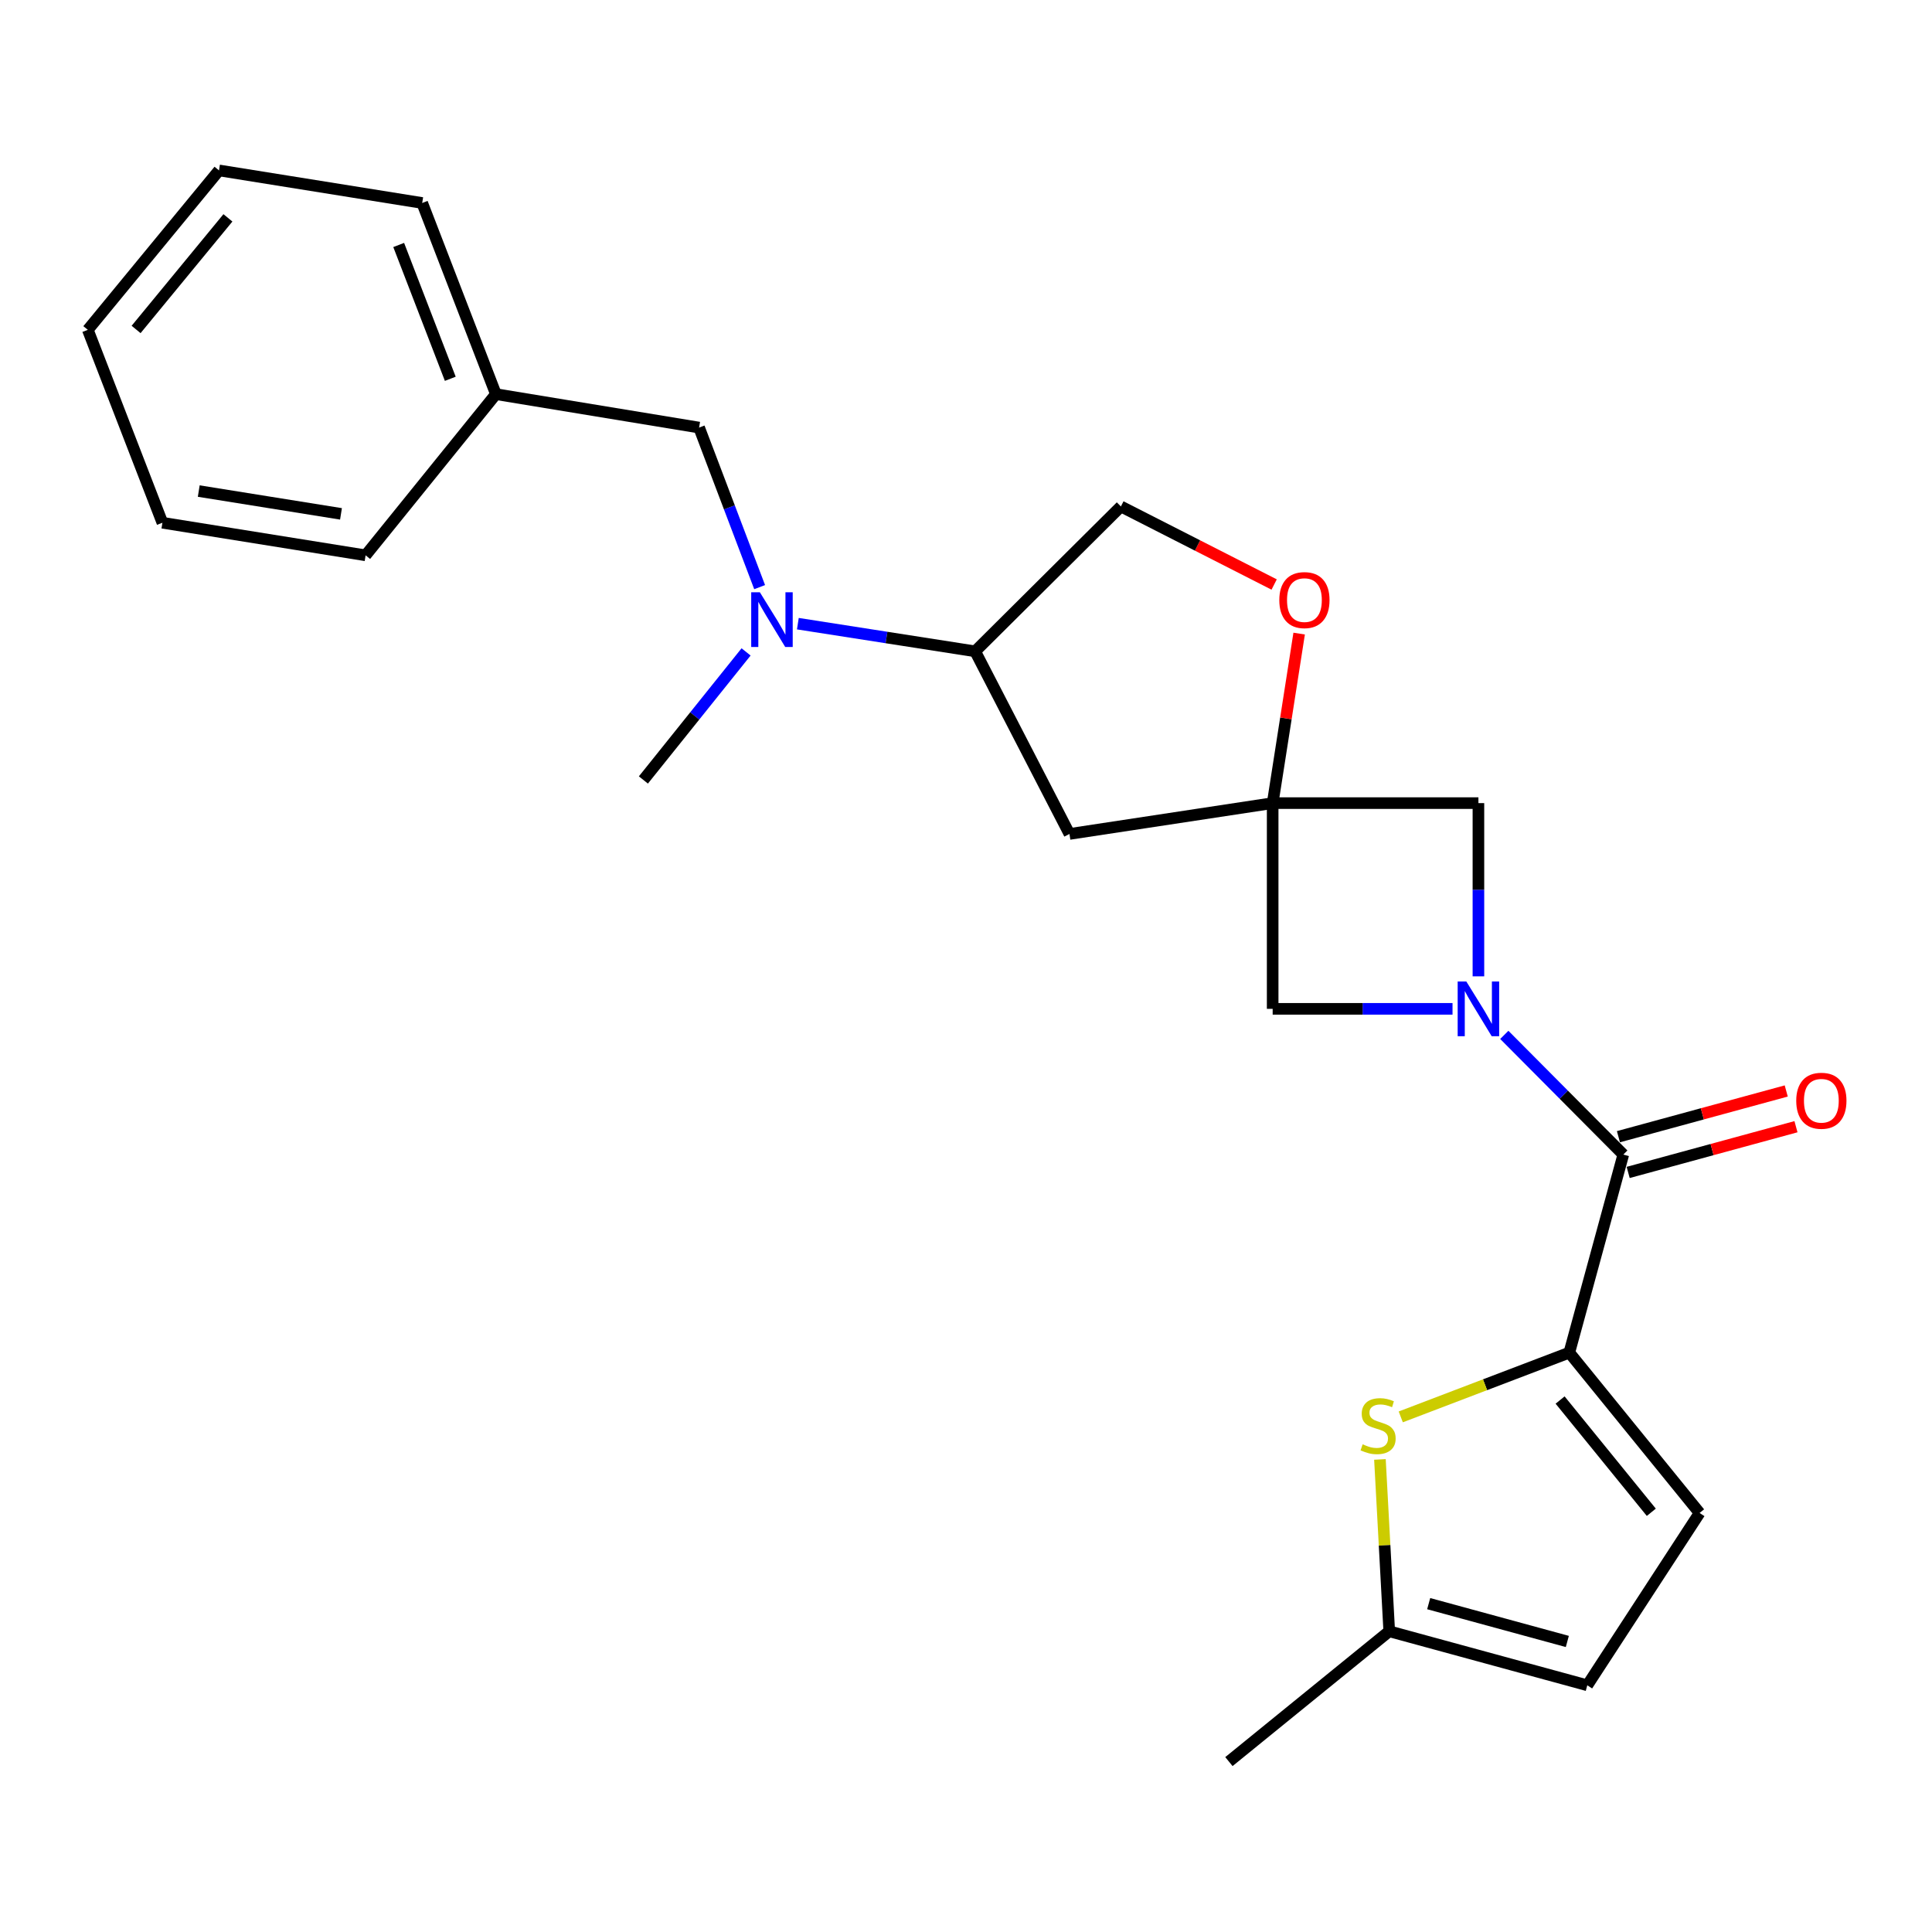 <?xml version='1.0' encoding='iso-8859-1'?>
<svg version='1.1' baseProfile='full'
              xmlns='http://www.w3.org/2000/svg'
                      xmlns:rdkit='http://www.rdkit.org/xml'
                      xmlns:xlink='http://www.w3.org/1999/xlink'
                  xml:space='preserve'
width='1000px' height='1000px' viewBox='0 0 1000 1000'>
<!-- END OF HEADER -->
<rect style='opacity:1.0;fill:#FFFFFF;stroke:none' width='1000' height='1000' x='0' y='0'> </rect>
<path class='bond-1' d='M 778.625,535.652 L 809.421,566.627' style='fill:none;fill-rule:evenodd;stroke:#0000FF;stroke-width:6px;stroke-linecap:butt;stroke-linejoin:miter;stroke-opacity:1' />
<path class='bond-1' d='M 809.421,566.627 L 840.217,597.603' style='fill:none;fill-rule:evenodd;stroke:#000000;stroke-width:6px;stroke-linecap:butt;stroke-linejoin:miter;stroke-opacity:1' />
<path class='bond-5' d='M 751.823,522.175 L 705.276,522.175' style='fill:none;fill-rule:evenodd;stroke:#0000FF;stroke-width:6px;stroke-linecap:butt;stroke-linejoin:miter;stroke-opacity:1' />
<path class='bond-5' d='M 705.276,522.175 L 658.73,522.175' style='fill:none;fill-rule:evenodd;stroke:#000000;stroke-width:6px;stroke-linecap:butt;stroke-linejoin:miter;stroke-opacity:1' />
<path class='bond-6' d='M 765.226,505.353 L 765.226,460.521' style='fill:none;fill-rule:evenodd;stroke:#0000FF;stroke-width:6px;stroke-linecap:butt;stroke-linejoin:miter;stroke-opacity:1' />
<path class='bond-6' d='M 765.226,460.521 L 765.226,415.689' style='fill:none;fill-rule:evenodd;stroke:#000000;stroke-width:6px;stroke-linecap:butt;stroke-linejoin:miter;stroke-opacity:1' />
<path class='bond-0' d='M 812.269,700.115 L 840.217,597.603' style='fill:none;fill-rule:evenodd;stroke:#000000;stroke-width:6px;stroke-linecap:butt;stroke-linejoin:miter;stroke-opacity:1' />
<path class='bond-3' d='M 812.269,700.115 L 768.65,716.747' style='fill:none;fill-rule:evenodd;stroke:#000000;stroke-width:6px;stroke-linecap:butt;stroke-linejoin:miter;stroke-opacity:1' />
<path class='bond-3' d='M 768.65,716.747 L 725.031,733.379' style='fill:none;fill-rule:evenodd;stroke:#CCCC00;stroke-width:6px;stroke-linecap:butt;stroke-linejoin:miter;stroke-opacity:1' />
<path class='bond-4' d='M 812.269,700.115 L 879.709,783.116' style='fill:none;fill-rule:evenodd;stroke:#000000;stroke-width:6px;stroke-linecap:butt;stroke-linejoin:miter;stroke-opacity:1' />
<path class='bond-4' d='M 807.507,724.655 L 854.715,782.755' style='fill:none;fill-rule:evenodd;stroke:#000000;stroke-width:6px;stroke-linecap:butt;stroke-linejoin:miter;stroke-opacity:1' />
<path class='bond-13' d='M 842.737,606.851 L 886.165,595.016' style='fill:none;fill-rule:evenodd;stroke:#000000;stroke-width:6px;stroke-linecap:butt;stroke-linejoin:miter;stroke-opacity:1' />
<path class='bond-13' d='M 886.165,595.016 L 929.593,583.181' style='fill:none;fill-rule:evenodd;stroke:#FF0000;stroke-width:6px;stroke-linecap:butt;stroke-linejoin:miter;stroke-opacity:1' />
<path class='bond-13' d='M 837.696,588.354 L 881.125,576.519' style='fill:none;fill-rule:evenodd;stroke:#000000;stroke-width:6px;stroke-linecap:butt;stroke-linejoin:miter;stroke-opacity:1' />
<path class='bond-13' d='M 881.125,576.519 L 924.553,564.684' style='fill:none;fill-rule:evenodd;stroke:#FF0000;stroke-width:6px;stroke-linecap:butt;stroke-linejoin:miter;stroke-opacity:1' />
<path class='bond-2' d='M 658.73,415.689 L 765.226,415.689' style='fill:none;fill-rule:evenodd;stroke:#000000;stroke-width:6px;stroke-linecap:butt;stroke-linejoin:miter;stroke-opacity:1' />
<path class='bond-7' d='M 658.73,415.689 L 665.585,371.818' style='fill:none;fill-rule:evenodd;stroke:#000000;stroke-width:6px;stroke-linecap:butt;stroke-linejoin:miter;stroke-opacity:1' />
<path class='bond-7' d='M 665.585,371.818 L 672.441,327.946' style='fill:none;fill-rule:evenodd;stroke:#FF0000;stroke-width:6px;stroke-linecap:butt;stroke-linejoin:miter;stroke-opacity:1' />
<path class='bond-8' d='M 658.73,415.689 L 553.554,431.655' style='fill:none;fill-rule:evenodd;stroke:#000000;stroke-width:6px;stroke-linecap:butt;stroke-linejoin:miter;stroke-opacity:1' />
<path class='bond-24' d='M 658.73,415.689 L 658.73,522.175' style='fill:none;fill-rule:evenodd;stroke:#000000;stroke-width:6px;stroke-linecap:butt;stroke-linejoin:miter;stroke-opacity:1' />
<path class='bond-9' d='M 714.253,755.397 L 716.659,799.871' style='fill:none;fill-rule:evenodd;stroke:#CCCC00;stroke-width:6px;stroke-linecap:butt;stroke-linejoin:miter;stroke-opacity:1' />
<path class='bond-9' d='M 716.659,799.871 L 719.066,844.346' style='fill:none;fill-rule:evenodd;stroke:#000000;stroke-width:6px;stroke-linecap:butt;stroke-linejoin:miter;stroke-opacity:1' />
<path class='bond-12' d='M 879.709,783.116 L 821.578,872.304' style='fill:none;fill-rule:evenodd;stroke:#000000;stroke-width:6px;stroke-linecap:butt;stroke-linejoin:miter;stroke-opacity:1' />
<path class='bond-14' d='M 659.498,302.546 L 619.834,282.342' style='fill:none;fill-rule:evenodd;stroke:#FF0000;stroke-width:6px;stroke-linecap:butt;stroke-linejoin:miter;stroke-opacity:1' />
<path class='bond-14' d='M 619.834,282.342 L 580.17,262.139' style='fill:none;fill-rule:evenodd;stroke:#000000;stroke-width:6px;stroke-linecap:butt;stroke-linejoin:miter;stroke-opacity:1' />
<path class='bond-11' d='M 553.554,431.655 L 504.743,337.13' style='fill:none;fill-rule:evenodd;stroke:#000000;stroke-width:6px;stroke-linecap:butt;stroke-linejoin:miter;stroke-opacity:1' />
<path class='bond-18' d='M 719.066,844.346 L 636.086,911.797' style='fill:none;fill-rule:evenodd;stroke:#000000;stroke-width:6px;stroke-linecap:butt;stroke-linejoin:miter;stroke-opacity:1' />
<path class='bond-26' d='M 719.066,844.346 L 821.578,872.304' style='fill:none;fill-rule:evenodd;stroke:#000000;stroke-width:6px;stroke-linecap:butt;stroke-linejoin:miter;stroke-opacity:1' />
<path class='bond-26' d='M 739.487,830.044 L 811.245,849.615' style='fill:none;fill-rule:evenodd;stroke:#000000;stroke-width:6px;stroke-linecap:butt;stroke-linejoin:miter;stroke-opacity:1' />
<path class='bond-10' d='M 412.969,322.809 L 458.856,329.97' style='fill:none;fill-rule:evenodd;stroke:#0000FF;stroke-width:6px;stroke-linecap:butt;stroke-linejoin:miter;stroke-opacity:1' />
<path class='bond-10' d='M 458.856,329.97 L 504.743,337.13' style='fill:none;fill-rule:evenodd;stroke:#000000;stroke-width:6px;stroke-linecap:butt;stroke-linejoin:miter;stroke-opacity:1' />
<path class='bond-15' d='M 393.187,303.9 L 377.52,262.607' style='fill:none;fill-rule:evenodd;stroke:#0000FF;stroke-width:6px;stroke-linecap:butt;stroke-linejoin:miter;stroke-opacity:1' />
<path class='bond-15' d='M 377.52,262.607 L 361.853,221.315' style='fill:none;fill-rule:evenodd;stroke:#000000;stroke-width:6px;stroke-linecap:butt;stroke-linejoin:miter;stroke-opacity:1' />
<path class='bond-17' d='M 386.168,337.428 L 359.595,370.568' style='fill:none;fill-rule:evenodd;stroke:#0000FF;stroke-width:6px;stroke-linecap:butt;stroke-linejoin:miter;stroke-opacity:1' />
<path class='bond-17' d='M 359.595,370.568 L 333.022,403.707' style='fill:none;fill-rule:evenodd;stroke:#000000;stroke-width:6px;stroke-linecap:butt;stroke-linejoin:miter;stroke-opacity:1' />
<path class='bond-25' d='M 504.743,337.13 L 580.17,262.139' style='fill:none;fill-rule:evenodd;stroke:#000000;stroke-width:6px;stroke-linecap:butt;stroke-linejoin:miter;stroke-opacity:1' />
<path class='bond-16' d='M 361.853,221.315 L 256.678,204.008' style='fill:none;fill-rule:evenodd;stroke:#000000;stroke-width:6px;stroke-linecap:butt;stroke-linejoin:miter;stroke-opacity:1' />
<path class='bond-19' d='M 256.678,204.008 L 218.528,105.063' style='fill:none;fill-rule:evenodd;stroke:#000000;stroke-width:6px;stroke-linecap:butt;stroke-linejoin:miter;stroke-opacity:1' />
<path class='bond-19' d='M 233.068,196.063 L 206.363,126.802' style='fill:none;fill-rule:evenodd;stroke:#000000;stroke-width:6px;stroke-linecap:butt;stroke-linejoin:miter;stroke-opacity:1' />
<path class='bond-20' d='M 256.678,204.008 L 189.238,287.434' style='fill:none;fill-rule:evenodd;stroke:#000000;stroke-width:6px;stroke-linecap:butt;stroke-linejoin:miter;stroke-opacity:1' />
<path class='bond-22' d='M 218.528,105.063 L 113.352,88.203' style='fill:none;fill-rule:evenodd;stroke:#000000;stroke-width:6px;stroke-linecap:butt;stroke-linejoin:miter;stroke-opacity:1' />
<path class='bond-21' d='M 189.238,287.434 L 84.063,270.574' style='fill:none;fill-rule:evenodd;stroke:#000000;stroke-width:6px;stroke-linecap:butt;stroke-linejoin:miter;stroke-opacity:1' />
<path class='bond-21' d='M 176.497,265.976 L 102.874,254.174' style='fill:none;fill-rule:evenodd;stroke:#000000;stroke-width:6px;stroke-linecap:butt;stroke-linejoin:miter;stroke-opacity:1' />
<path class='bond-23' d='M 84.063,270.574 L 45.455,170.724' style='fill:none;fill-rule:evenodd;stroke:#000000;stroke-width:6px;stroke-linecap:butt;stroke-linejoin:miter;stroke-opacity:1' />
<path class='bond-27' d='M 113.352,88.203 L 45.455,170.724' style='fill:none;fill-rule:evenodd;stroke:#000000;stroke-width:6px;stroke-linecap:butt;stroke-linejoin:miter;stroke-opacity:1' />
<path class='bond-27' d='M 117.972,112.762 L 70.443,170.527' style='fill:none;fill-rule:evenodd;stroke:#000000;stroke-width:6px;stroke-linecap:butt;stroke-linejoin:miter;stroke-opacity:1' />
<path  class='atom-0' d='M 758.966 508.015
L 768.246 523.015
Q 769.166 524.495, 770.646 527.175
Q 772.126 529.855, 772.206 530.015
L 772.206 508.015
L 775.966 508.015
L 775.966 536.335
L 772.086 536.335
L 762.126 519.935
Q 760.966 518.015, 759.726 515.815
Q 758.526 513.615, 758.166 512.935
L 758.166 536.335
L 754.486 536.335
L 754.486 508.015
L 758.966 508.015
' fill='#0000FF'/>
<path  class='atom-4' d='M 705.304 747.57
Q 705.624 747.69, 706.944 748.25
Q 708.264 748.81, 709.704 749.17
Q 711.184 749.49, 712.624 749.49
Q 715.304 749.49, 716.864 748.21
Q 718.424 746.89, 718.424 744.61
Q 718.424 743.05, 717.624 742.09
Q 716.864 741.13, 715.664 740.61
Q 714.464 740.09, 712.464 739.49
Q 709.944 738.73, 708.424 738.01
Q 706.944 737.29, 705.864 735.77
Q 704.824 734.25, 704.824 731.69
Q 704.824 728.13, 707.224 725.93
Q 709.664 723.73, 714.464 723.73
Q 717.744 723.73, 721.464 725.29
L 720.544 728.37
Q 717.144 726.97, 714.584 726.97
Q 711.824 726.97, 710.304 728.13
Q 708.784 729.25, 708.824 731.21
Q 708.824 732.73, 709.584 733.65
Q 710.384 734.57, 711.504 735.09
Q 712.664 735.61, 714.584 736.21
Q 717.144 737.01, 718.664 737.81
Q 720.184 738.61, 721.264 740.25
Q 722.384 741.85, 722.384 744.61
Q 722.384 748.53, 719.744 750.65
Q 717.144 752.73, 712.784 752.73
Q 710.264 752.73, 708.344 752.17
Q 706.464 751.65, 704.224 750.73
L 705.304 747.57
' fill='#CCCC00'/>
<path  class='atom-8' d='M 662.164 310.605
Q 662.164 303.805, 665.524 300.005
Q 668.884 296.205, 675.164 296.205
Q 681.444 296.205, 684.804 300.005
Q 688.164 303.805, 688.164 310.605
Q 688.164 317.485, 684.764 321.405
Q 681.364 325.285, 675.164 325.285
Q 668.924 325.285, 665.524 321.405
Q 662.164 317.525, 662.164 310.605
M 675.164 322.085
Q 679.484 322.085, 681.804 319.205
Q 684.164 316.285, 684.164 310.605
Q 684.164 305.045, 681.804 302.245
Q 679.484 299.405, 675.164 299.405
Q 670.844 299.405, 668.484 302.205
Q 666.164 305.005, 666.164 310.605
Q 666.164 316.325, 668.484 319.205
Q 670.844 322.085, 675.164 322.085
' fill='#FF0000'/>
<path  class='atom-11' d='M 393.307 306.558
L 402.587 321.558
Q 403.507 323.038, 404.987 325.718
Q 406.467 328.398, 406.547 328.558
L 406.547 306.558
L 410.307 306.558
L 410.307 334.878
L 406.427 334.878
L 396.467 318.478
Q 395.307 316.558, 394.067 314.358
Q 392.867 312.158, 392.507 311.478
L 392.507 334.878
L 388.827 334.878
L 388.827 306.558
L 393.307 306.558
' fill='#0000FF'/>
<path  class='atom-14' d='M 929.729 569.746
Q 929.729 562.946, 933.089 559.146
Q 936.449 555.346, 942.729 555.346
Q 949.009 555.346, 952.369 559.146
Q 955.729 562.946, 955.729 569.746
Q 955.729 576.626, 952.329 580.546
Q 948.929 584.426, 942.729 584.426
Q 936.489 584.426, 933.089 580.546
Q 929.729 576.666, 929.729 569.746
M 942.729 581.226
Q 947.049 581.226, 949.369 578.346
Q 951.729 575.426, 951.729 569.746
Q 951.729 564.186, 949.369 561.386
Q 947.049 558.546, 942.729 558.546
Q 938.409 558.546, 936.049 561.346
Q 933.729 564.146, 933.729 569.746
Q 933.729 575.466, 936.049 578.346
Q 938.409 581.226, 942.729 581.226
' fill='#FF0000'/>
</svg>
